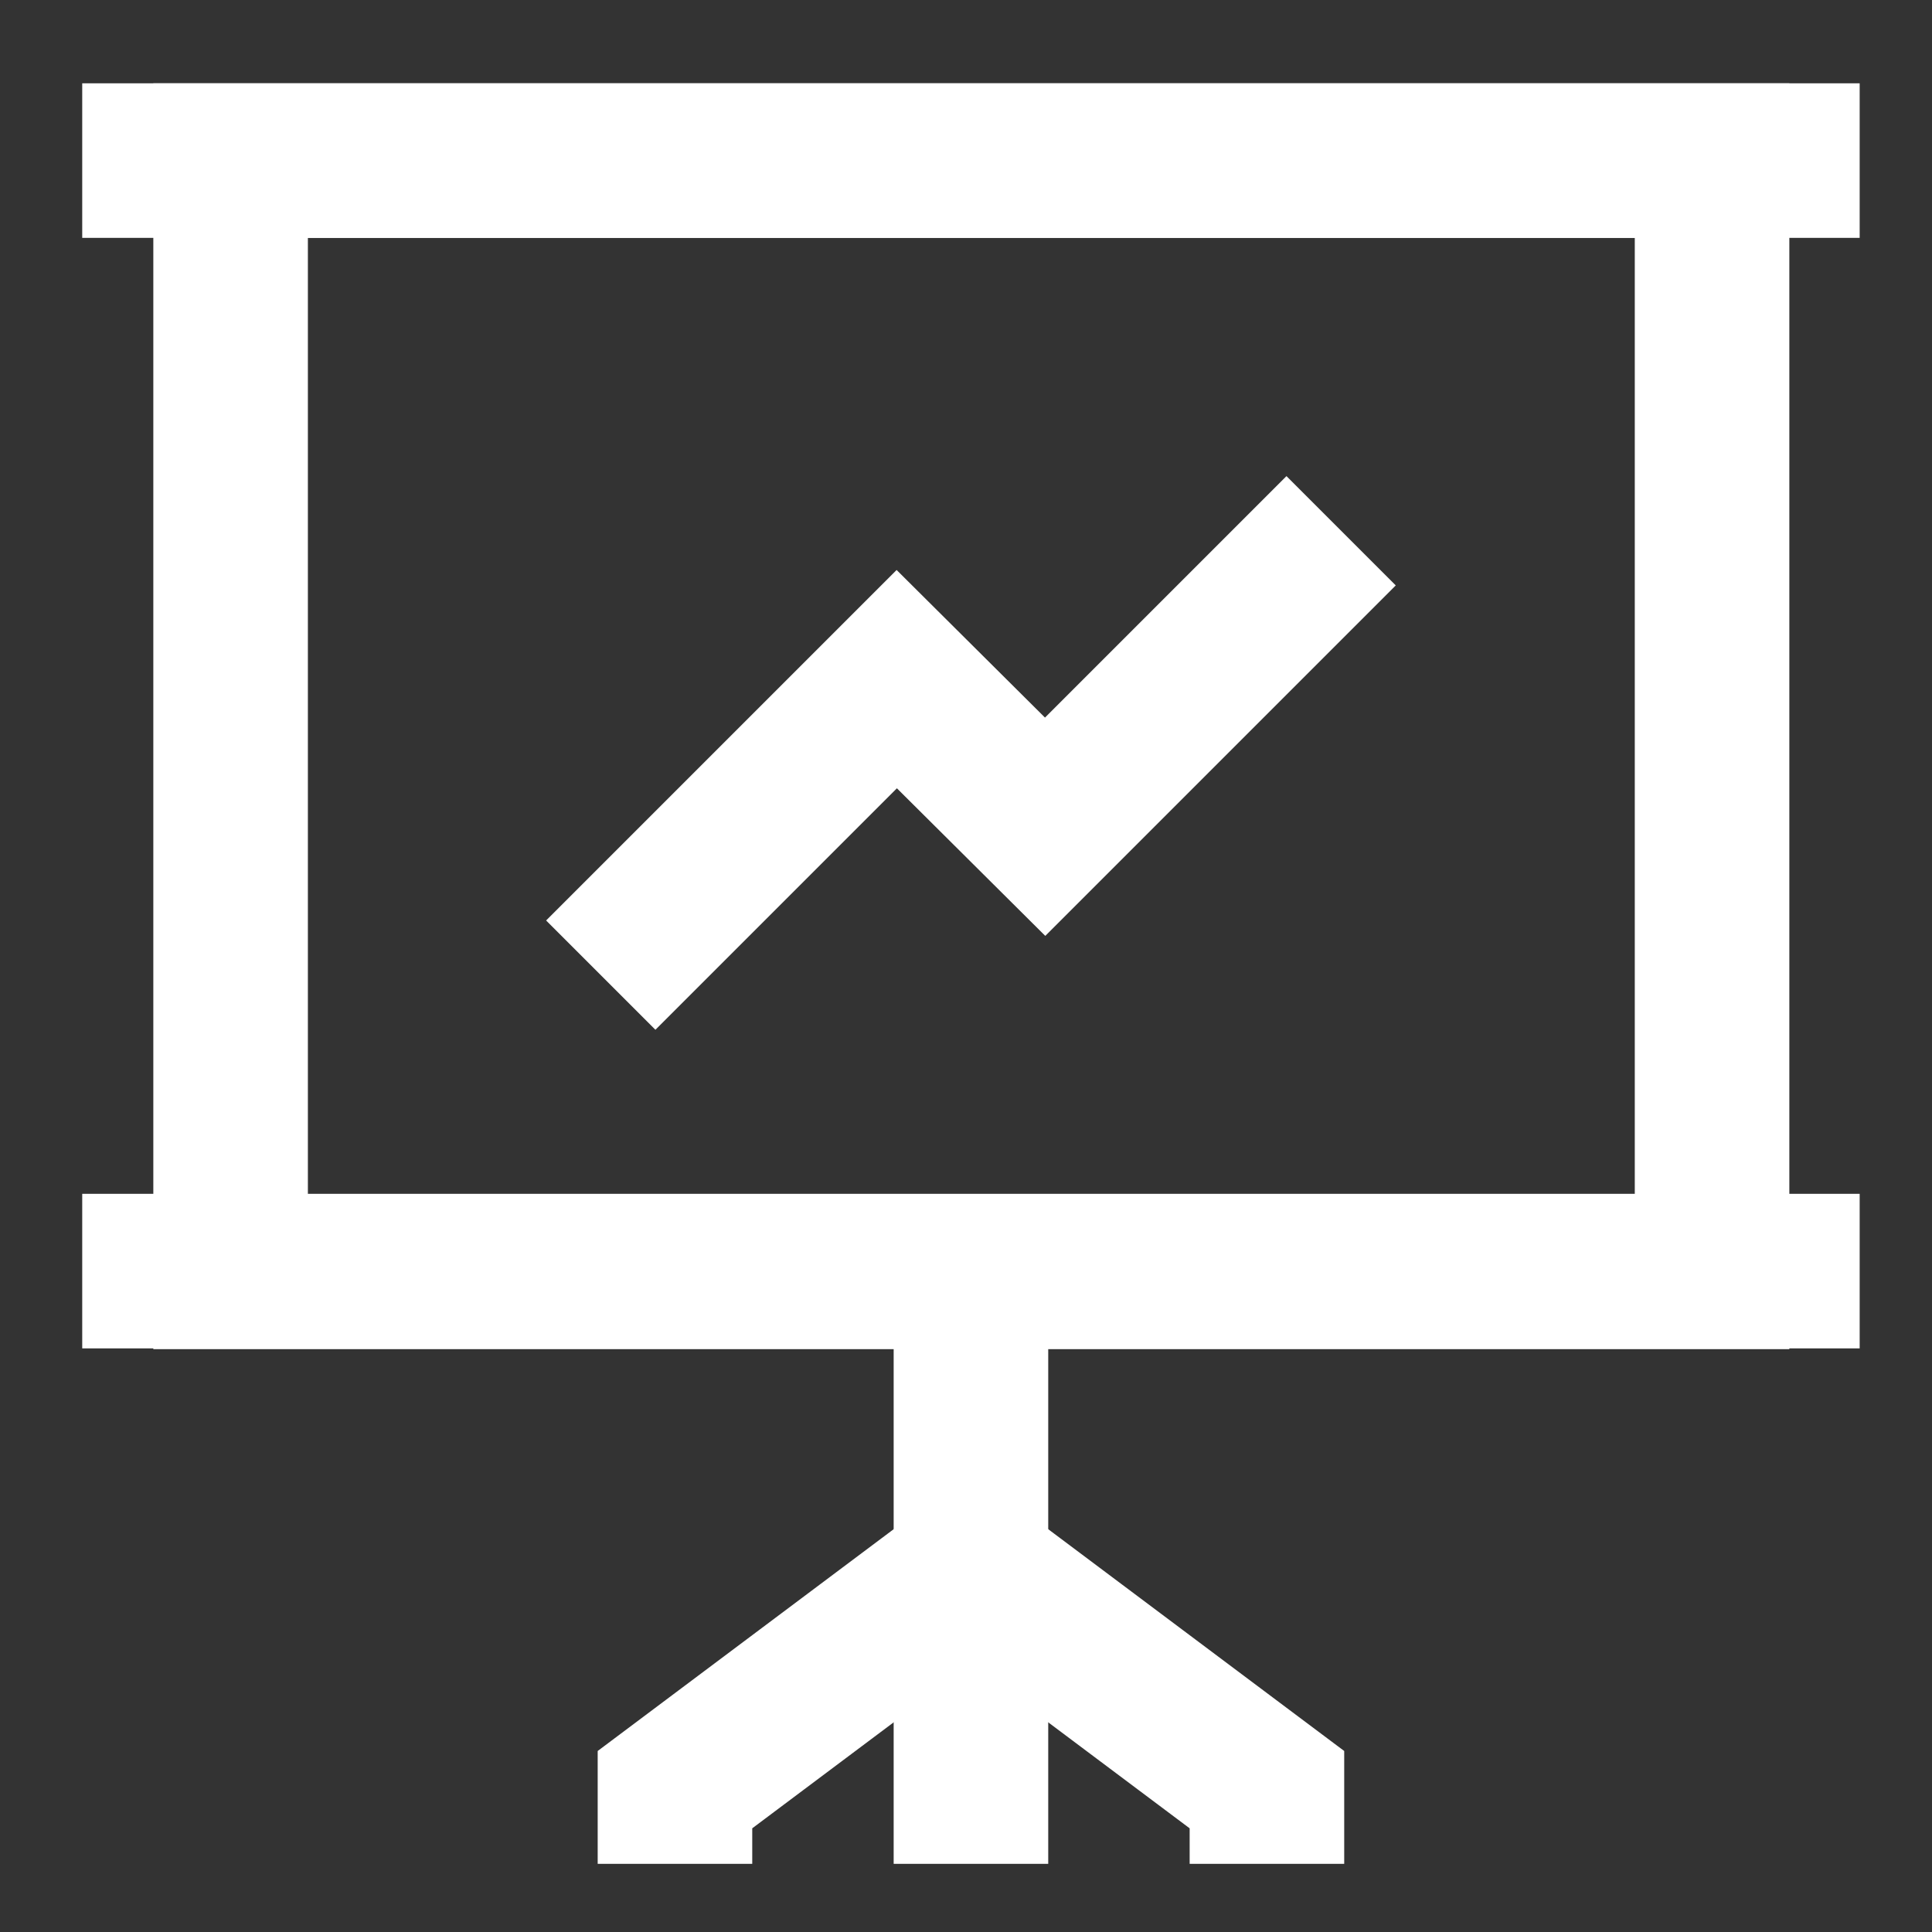 <?xml version="1.0" encoding="UTF-8"?> <svg xmlns="http://www.w3.org/2000/svg" width="25" height="25" viewBox="0 0 25 25" fill="none"><rect x="0" y="0" width="25" height="25" fill="#333333" stroke="none"/><g clip-path="url(#clip0_276_2)"><path d="M7.774 12.618L11.604 8.788L13.524 10.698L17.354 6.868" stroke="white" stroke-width="2" stroke-miterlimit="10"></path><path d="M1.064 2.078H24.064" stroke="white" stroke-width="2" stroke-miterlimit="10"></path><path d="M1.064 16.448H24.064" stroke="white" stroke-width="2" stroke-miterlimit="10"></path><path d="M22.154 2.078H2.984V16.458H22.154V2.078Z" stroke="white" stroke-width="2" stroke-miterlimit="10"></path><path d="M12.564 17.408V24.118" stroke="white" stroke-width="2" stroke-miterlimit="10"></path><path d="M8.734 24.118V23.158L12.564 20.288" stroke="white" stroke-width="2" stroke-miterlimit="10"></path><path d="M16.394 24.118V23.158L12.564 20.288" stroke="white" stroke-width="2" stroke-miterlimit="10"></path></g><defs><clipPath id="clip0_276_2"><rect width="24" height="24" fill="white" transform="translate(0.564 0.598)"></rect></clipPath></defs></svg> 